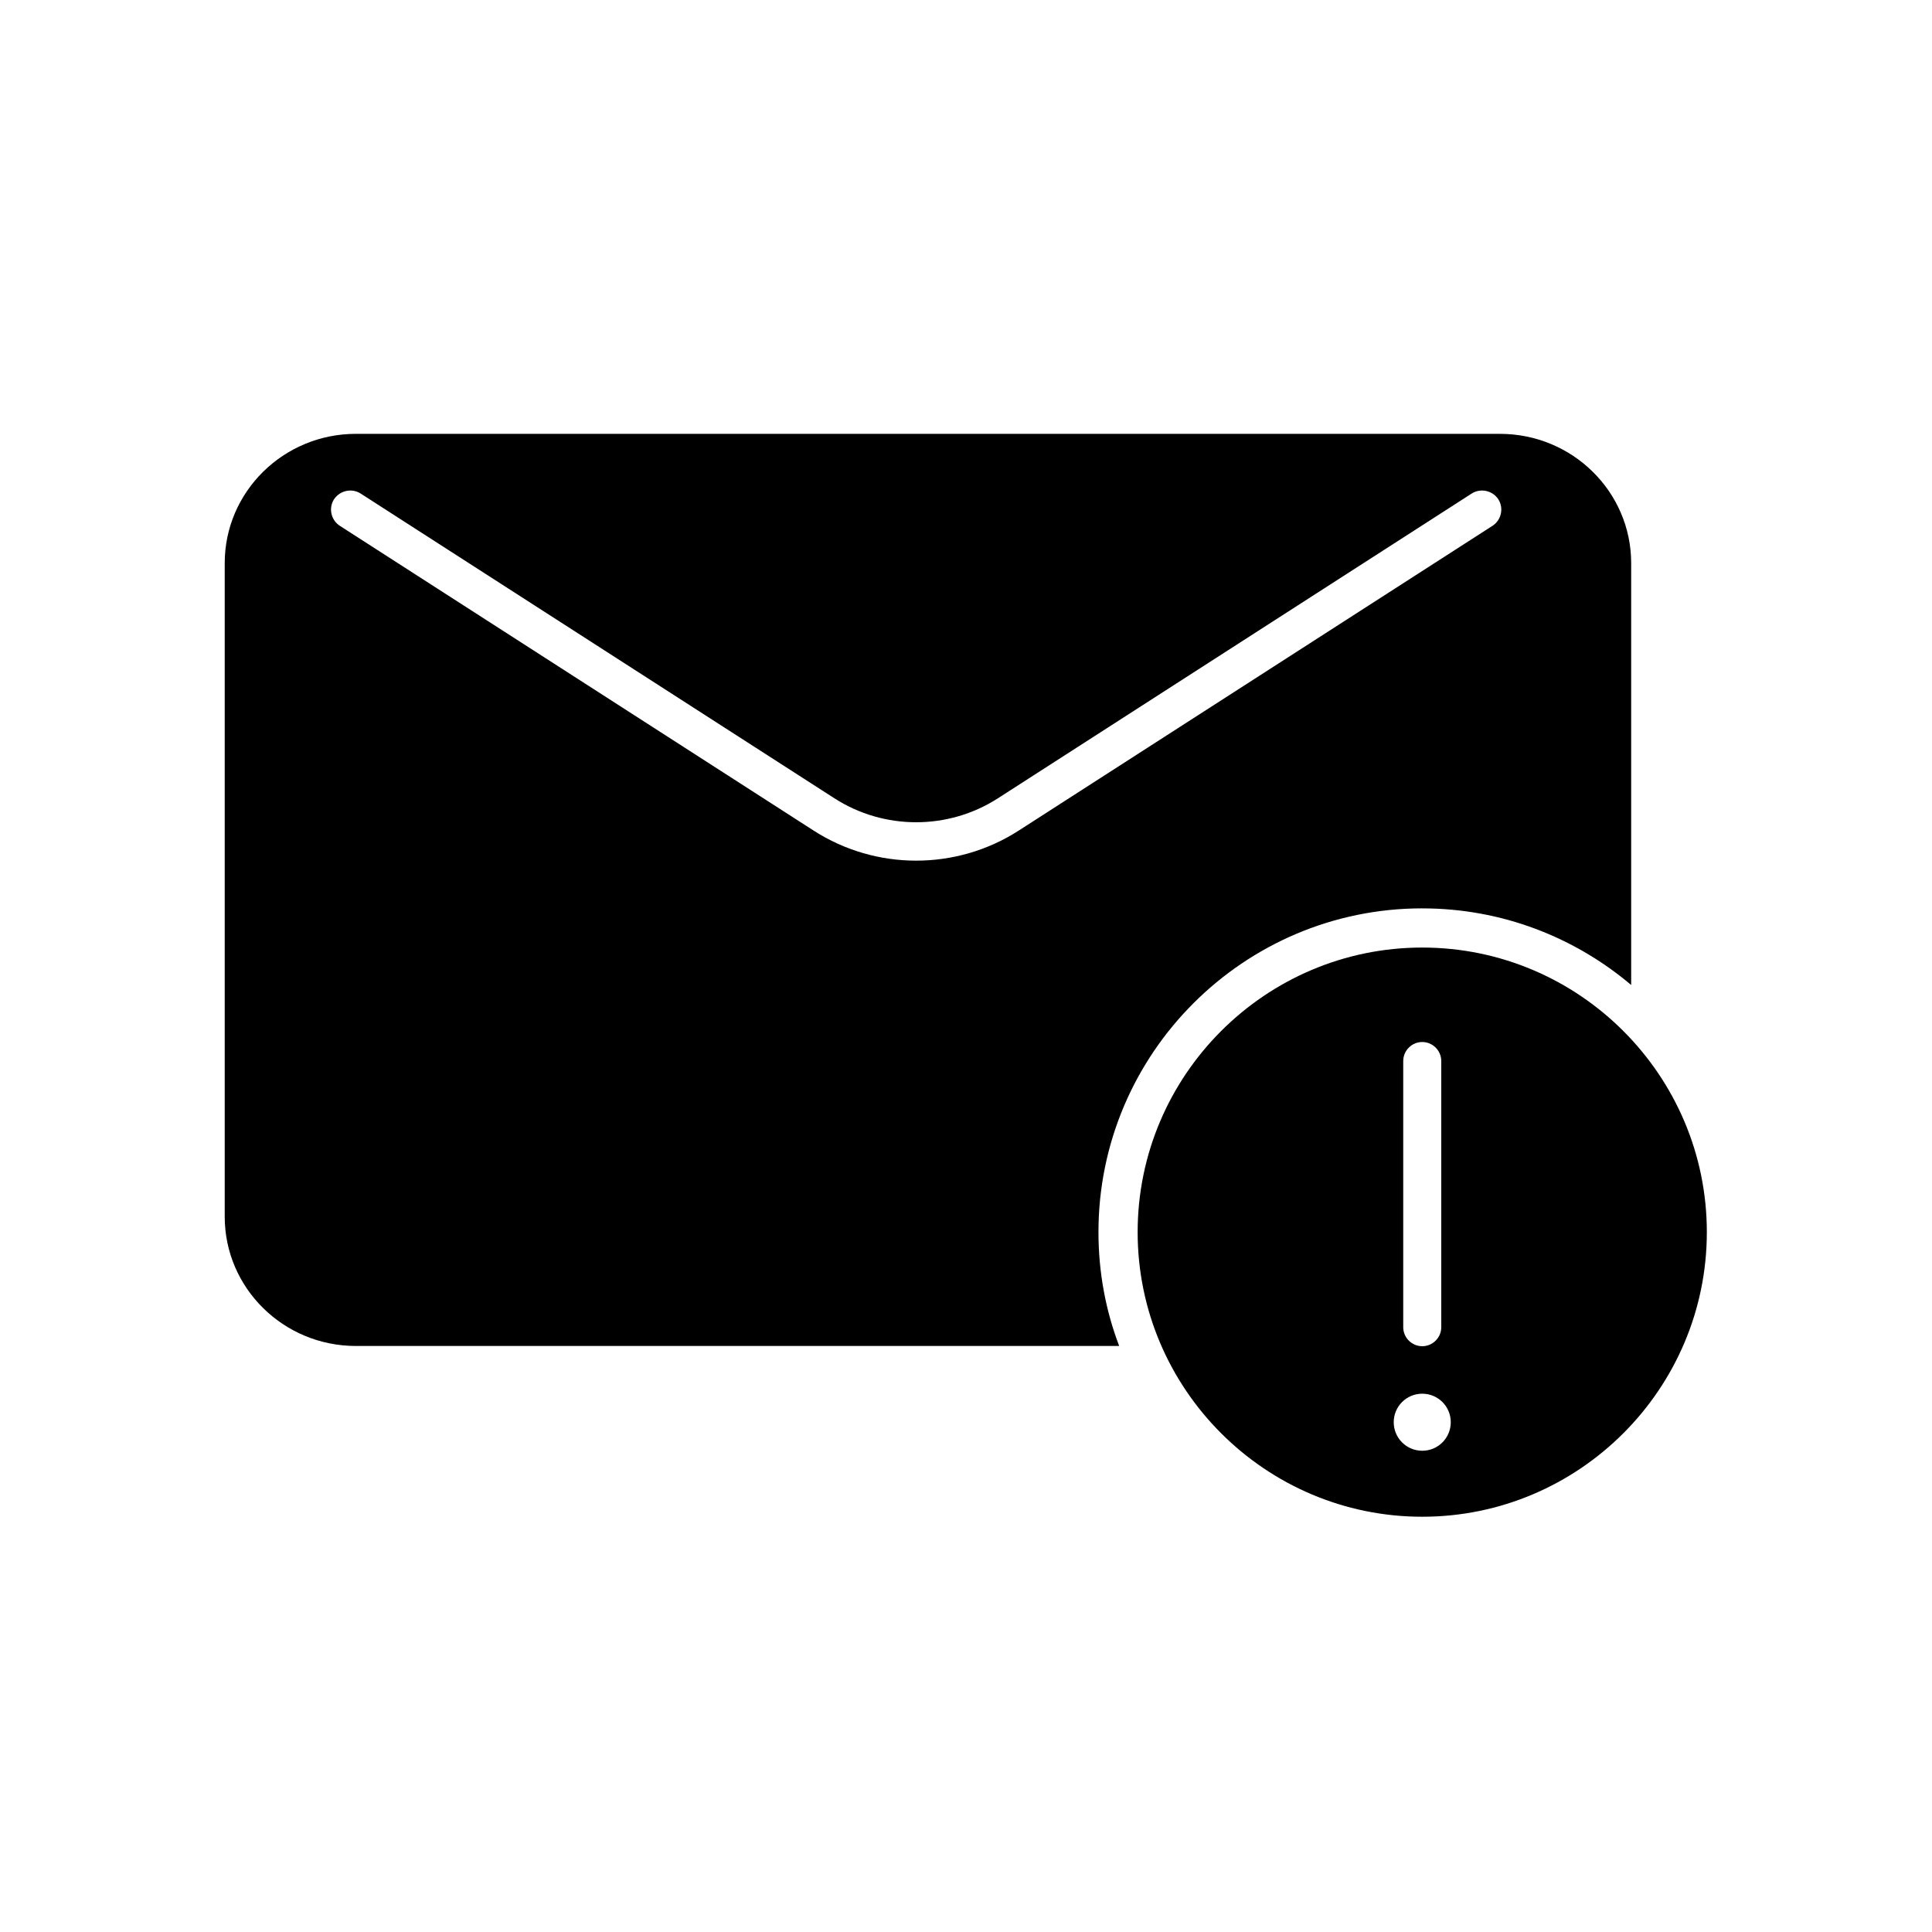 <?xml version="1.0" encoding="UTF-8"?>
<!-- Uploaded to: SVG Find, www.svgrepo.com, Generator: SVG Find Mixer Tools -->
<svg fill="#000000" width="800px" height="800px" version="1.1" viewBox="144 144 512 512" xmlns="http://www.w3.org/2000/svg">
 <g>
  <path d="m520.91 395.11c-41.562 0-75.422 33.855-75.422 75.422 0 41.562 33.855 75.418 75.422 75.418 41.562 0 75.418-33.855 75.418-75.422 0-41.562-33.855-75.418-75.418-75.418zm-5.039 30.074c0-2.769 2.266-5.039 5.039-5.039 2.769 0 5.039 2.266 5.039 5.039v70.535c0 2.769-2.266 5.039-5.039 5.039-2.769 0-5.039-2.266-5.039-5.039zm5.039 103.28c-4.18 0-7.559-3.375-7.559-7.559 0-4.18 3.375-7.559 7.559-7.559 4.18 0 7.559 3.375 7.559 7.559-0.004 4.184-3.379 7.559-7.559 7.559z"/>
  <path d="m520.91 384.73c21.109 0 40.406 7.656 55.367 20.305v-111.8c0-18.895-15.566-34.258-34.762-34.258l-303.2-0.004c-19.195 0-34.762 15.367-34.762 34.258v173.21c0 18.895 15.566 34.258 34.762 34.258h202.28c-3.578-9.371-5.492-19.547-5.492-30.18 0-47.305 38.492-85.793 85.801-85.793zm-134.12-12.648c-9.473 0-18.941-2.672-27.156-7.961l-125.55-80.758c-2.367-1.512-3.074-4.684-1.562-7.055 1.562-2.316 4.684-3.023 7.055-1.512l125.55 80.762c13.148 8.465 30.18 8.465 43.328 0l125.55-80.762c2.367-1.512 5.543-0.805 7.055 1.512 1.512 2.367 0.805 5.543-1.562 7.055l-125.55 80.762c-8.211 5.289-17.684 7.957-27.156 7.957z"/>
 </g>
</svg>